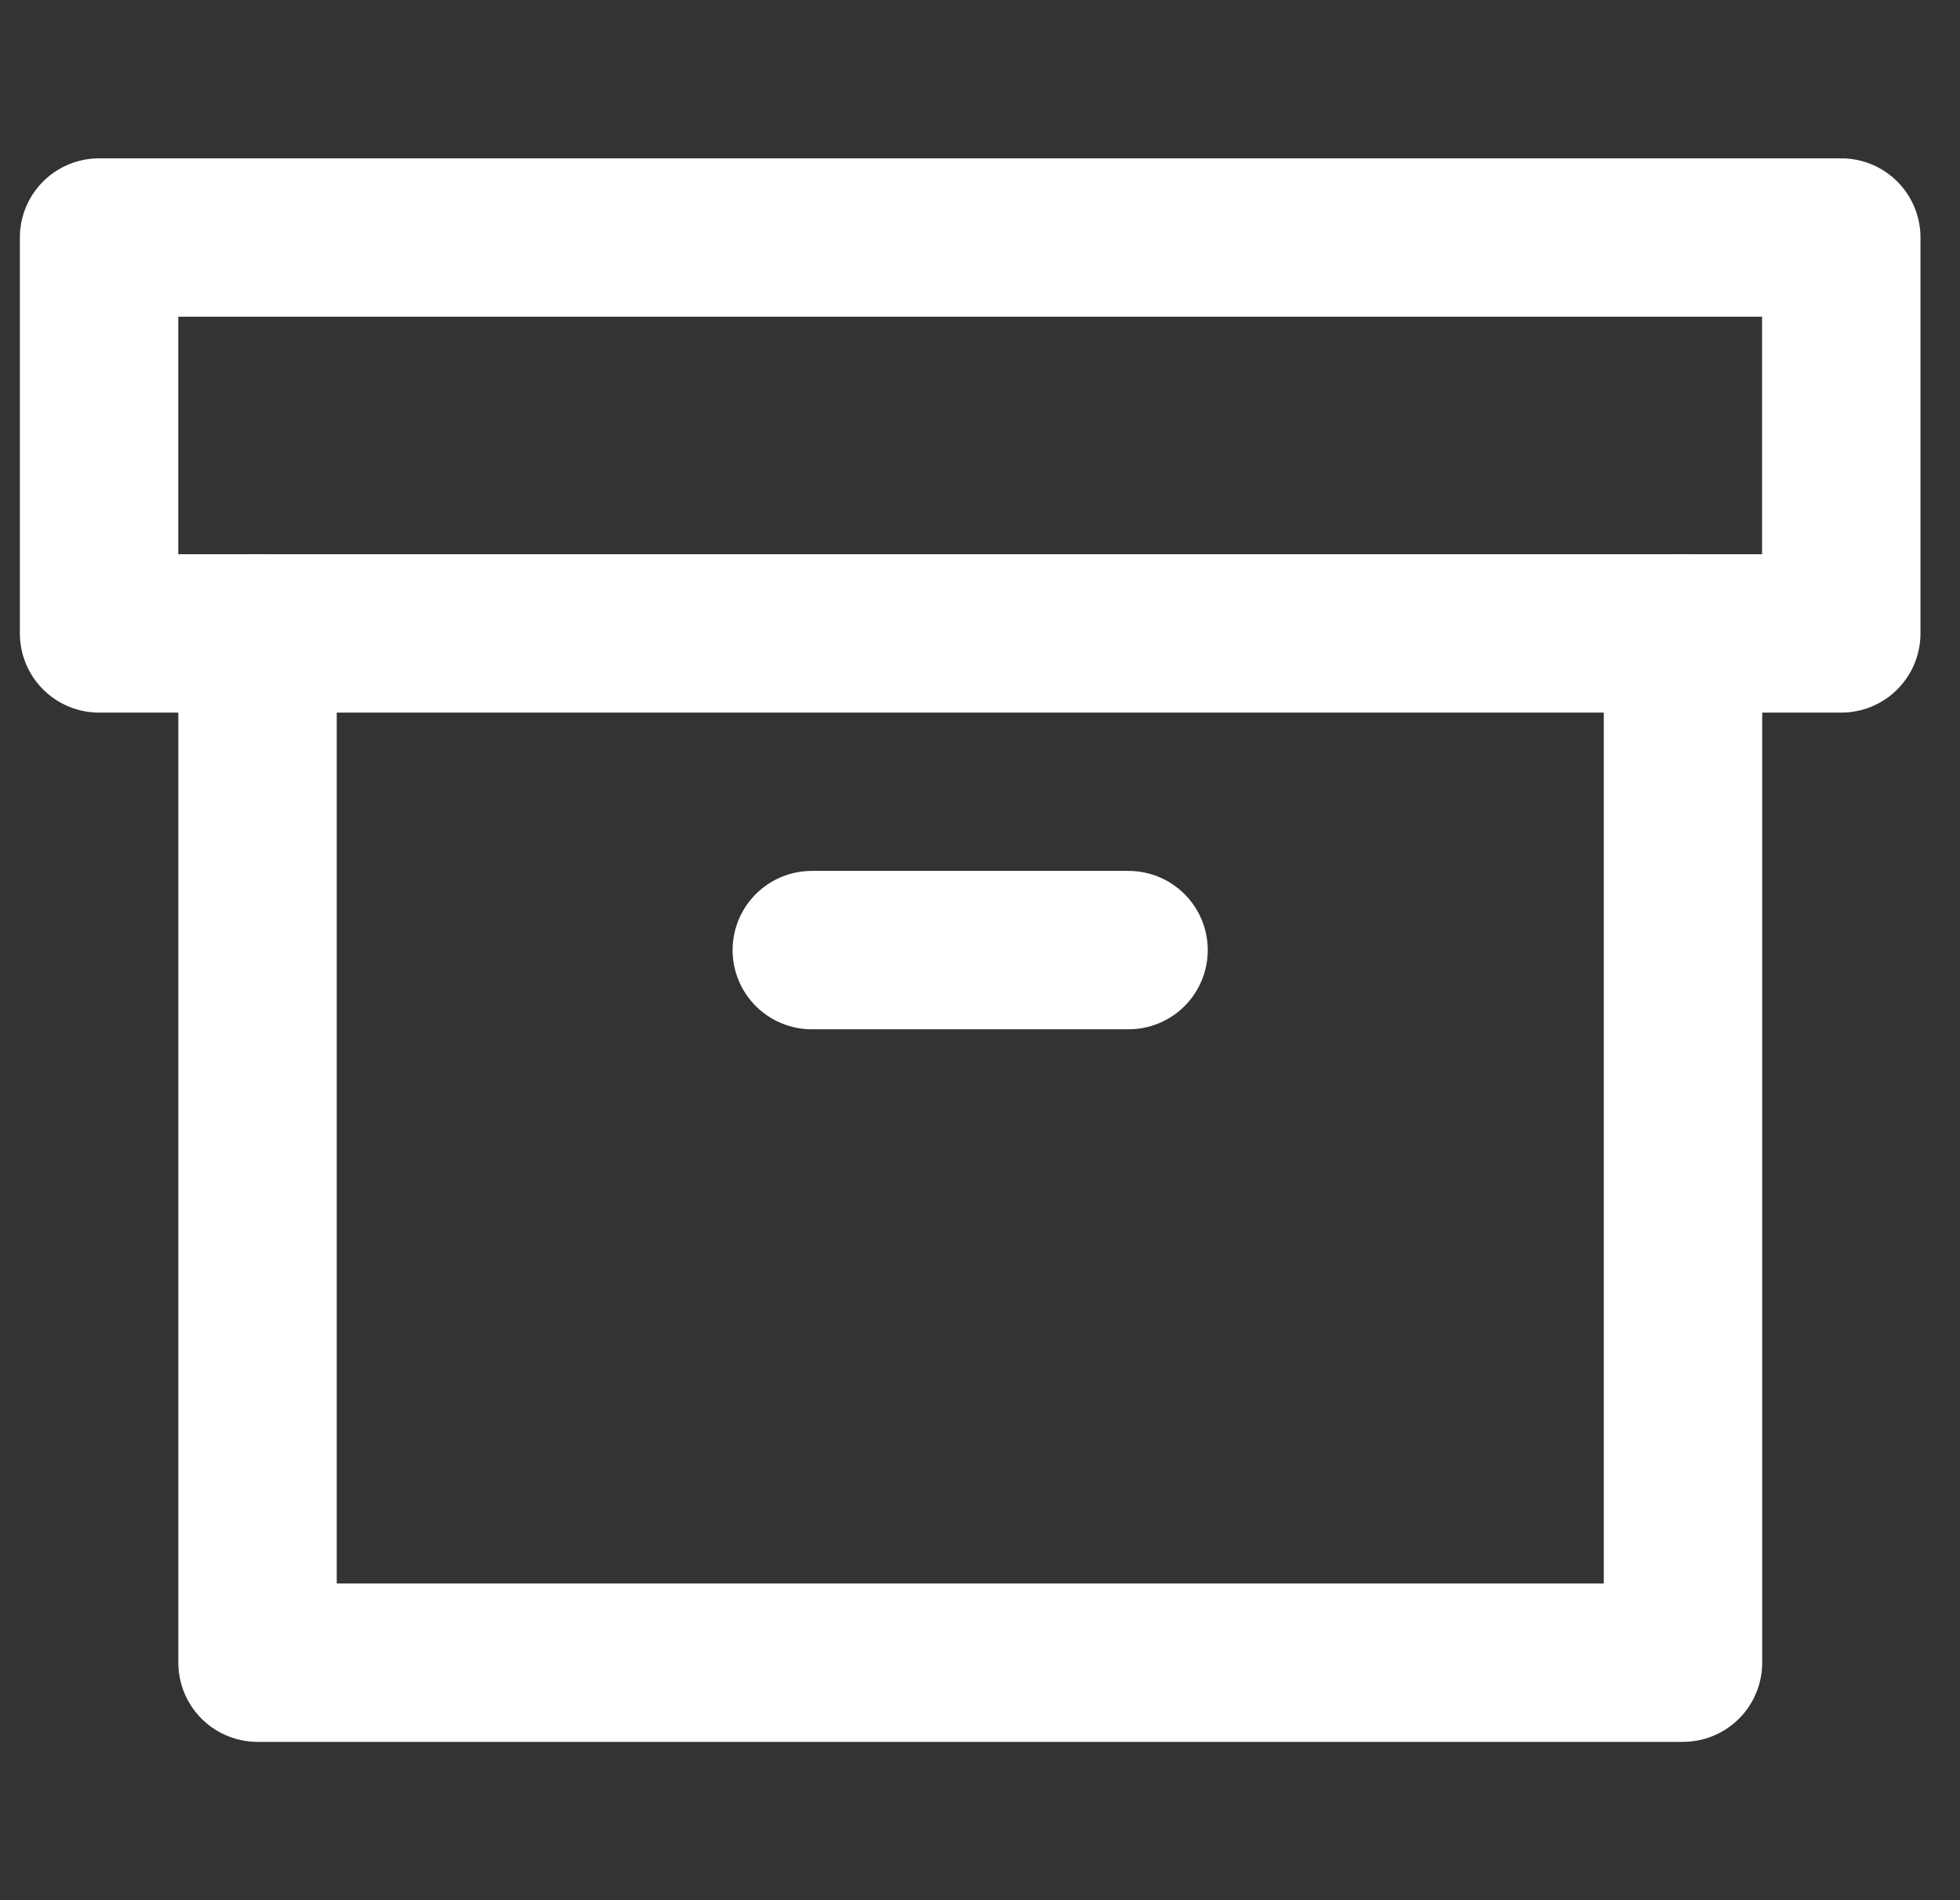 <svg width="33" height="32" viewBox="0 0 33 32" fill="none" xmlns="http://www.w3.org/2000/svg">
<rect x="0" y="0" width="33" height="32" fill="#333333" stroke="none"/>
<g clip-path="url(#clip0_268_20640)">
<path d="M28.336 10.667V28H4.336V10.667" stroke="white" stroke-width="2.667" stroke-linecap="round" stroke-linejoin="round"/>
<path d="M31.001 4H1.668V10.667H31.001V4Z" stroke="white" stroke-width="2.667" stroke-linecap="round" stroke-linejoin="round"/>
<path d="M13.668 16H19.001" stroke="white" stroke-width="2.667" stroke-linecap="round" stroke-linejoin="round"/>
</g>
<defs>
<clipPath id="clip0_268_20640">
<rect width="32" height="32" fill="white" transform="translate(0.336)"/>
</clipPath>
</defs>
</svg>
